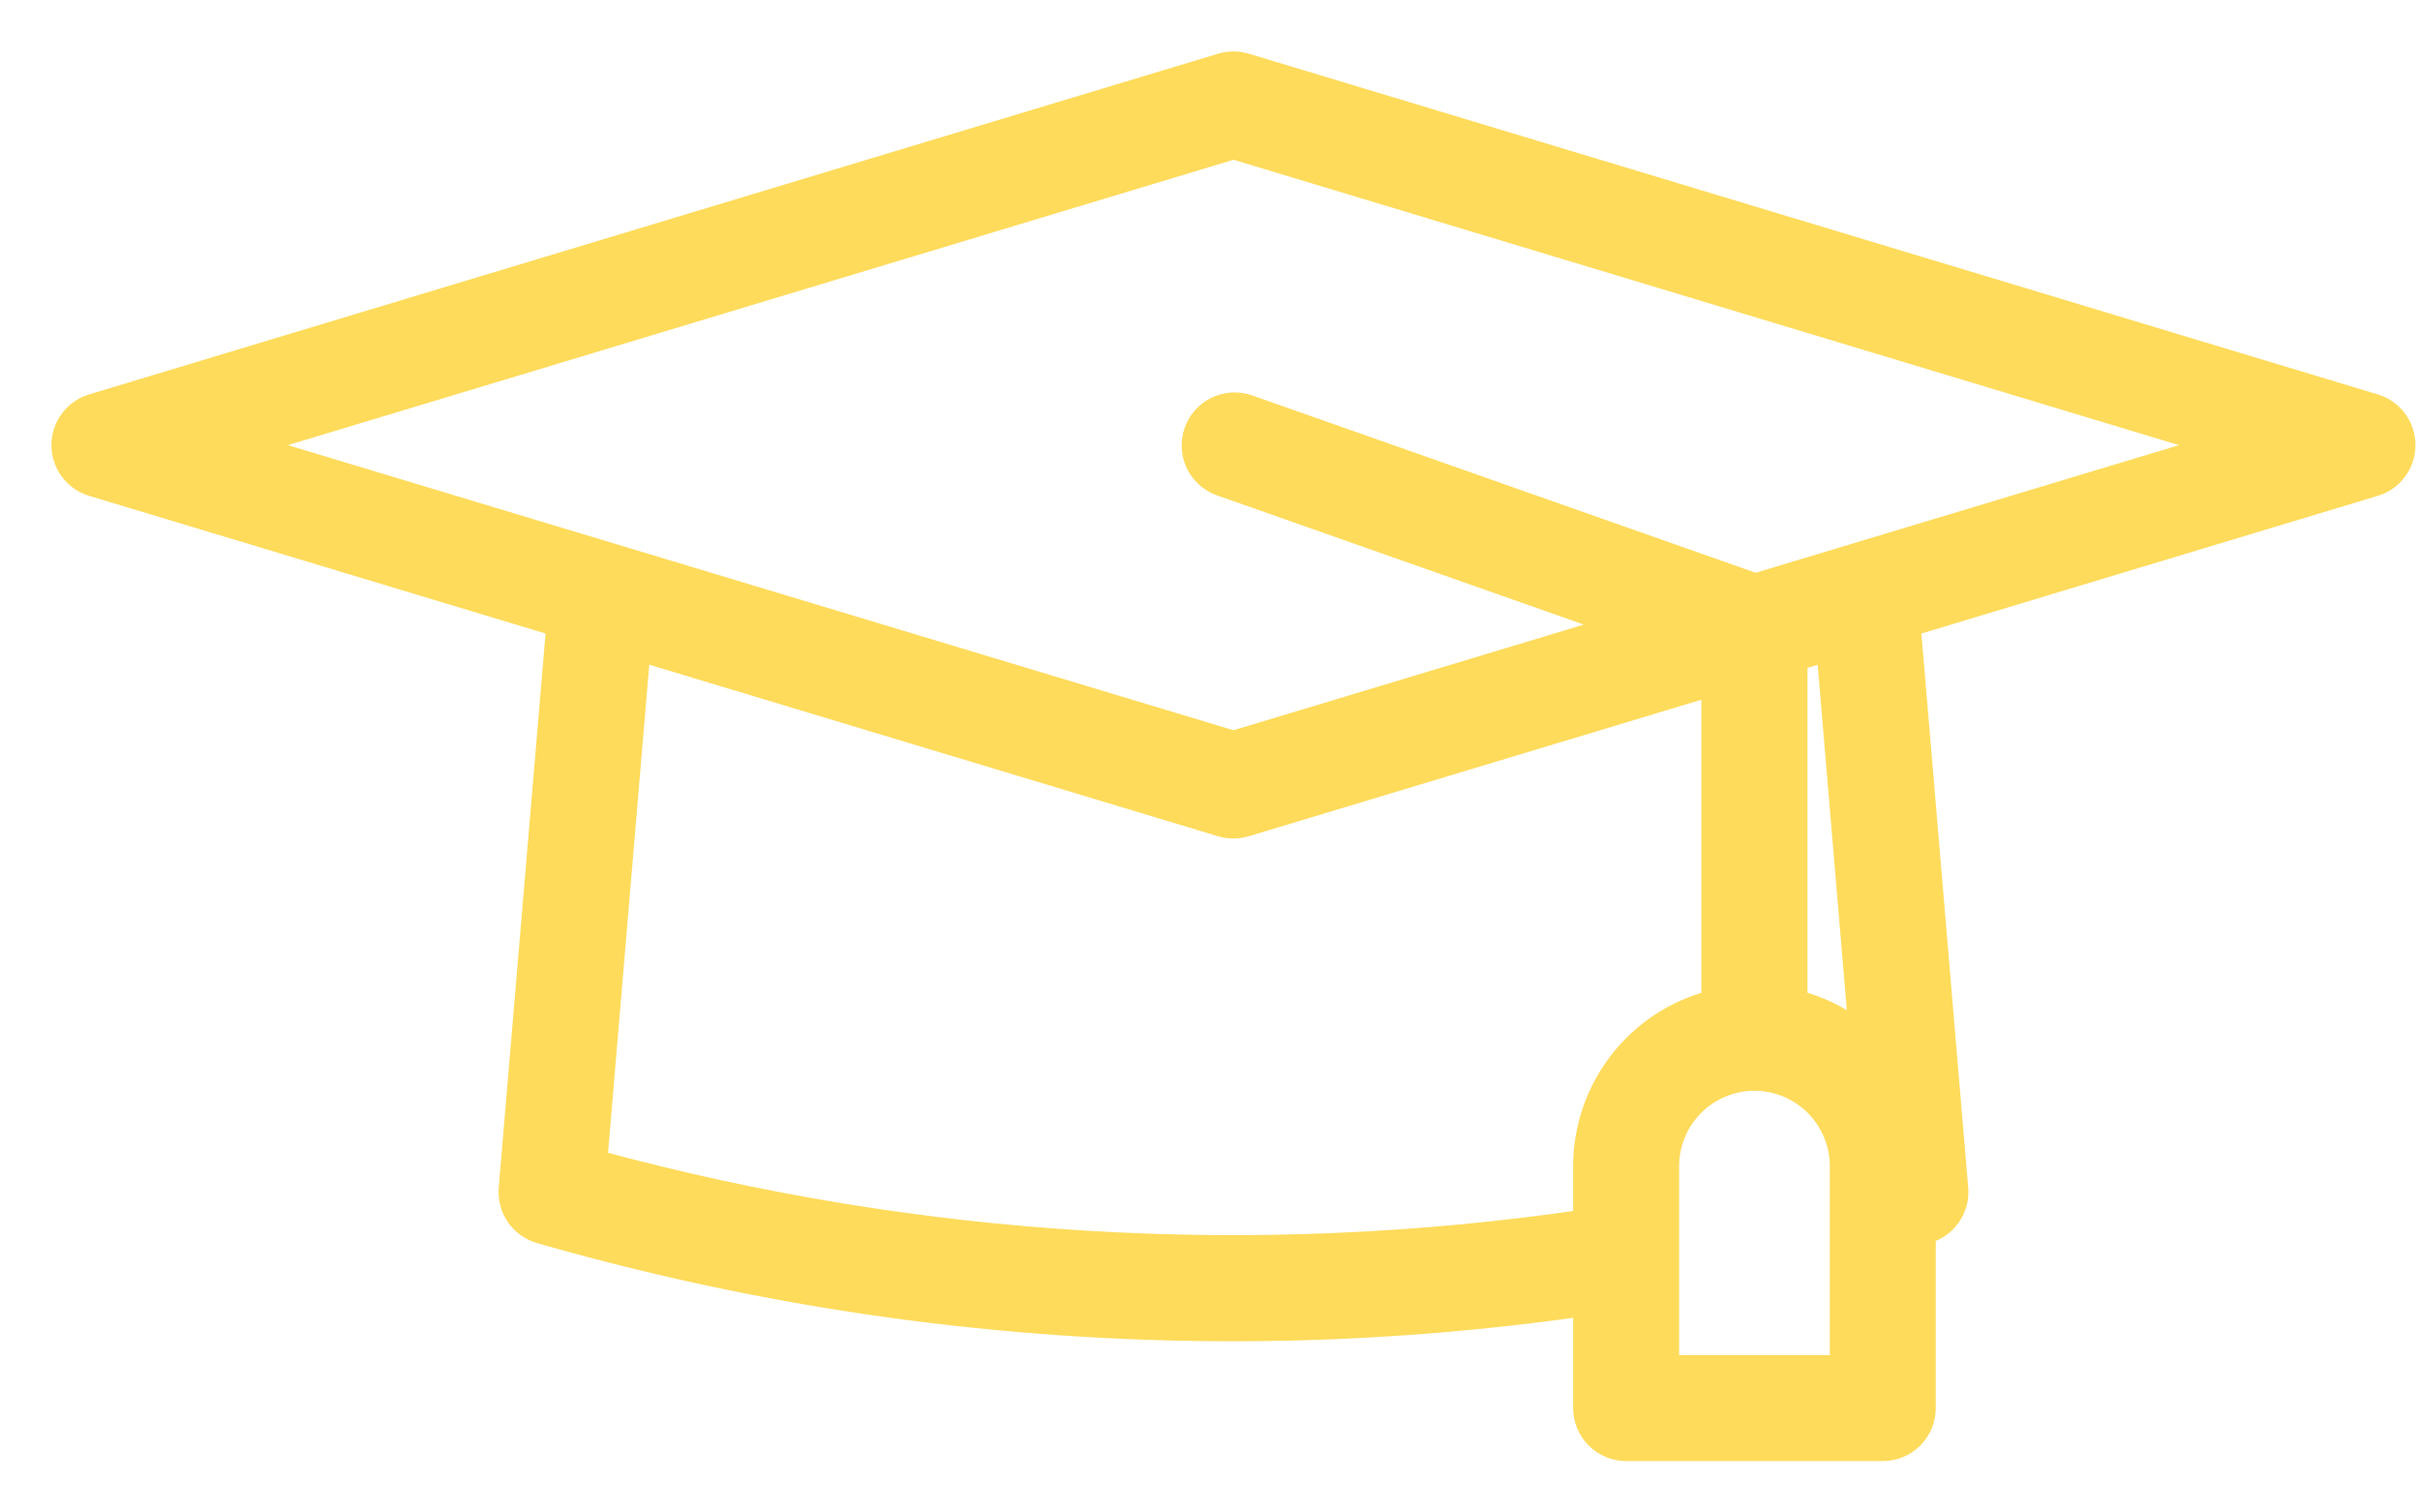 <svg width="40" height="25" viewBox="0 0 40 25" fill="none" xmlns="http://www.w3.org/2000/svg">
<path d="M39.259 6.663L20.598 1.031C20.461 0.99 20.315 0.99 20.178 1.031L1.516 6.663C1.367 6.708 1.236 6.8 1.143 6.925C1.05 7.05 1 7.202 1 7.358C1 7.514 1.05 7.665 1.143 7.79C1.236 7.916 1.367 8.007 1.516 8.052L9.177 10.363L8.393 19.643C8.379 19.811 8.424 19.978 8.519 20.117C8.615 20.255 8.756 20.356 8.918 20.402L9.167 20.473C12.825 21.501 16.606 22.022 20.406 22.02C22.328 22.018 24.249 21.881 26.152 21.61V23.274C26.152 23.467 26.229 23.651 26.365 23.787C26.501 23.924 26.686 24 26.878 24H31.12C31.216 24 31.31 23.981 31.398 23.945C31.486 23.908 31.566 23.855 31.634 23.788C31.701 23.72 31.755 23.64 31.791 23.552C31.828 23.464 31.846 23.37 31.846 23.274V20.405L31.857 20.402C32.019 20.356 32.16 20.255 32.256 20.117C32.352 19.978 32.397 19.811 32.383 19.643L31.599 10.363L39.259 8.052C39.408 8.007 39.539 7.916 39.632 7.79C39.725 7.665 39.775 7.514 39.775 7.358C39.775 7.202 39.725 7.05 39.632 6.925C39.539 6.8 39.409 6.708 39.259 6.663ZM9.89 19.167L10.598 10.79L20.177 13.679C20.314 13.72 20.459 13.72 20.596 13.679L28.272 11.364V16.523C27.665 16.684 27.128 17.041 26.744 17.539C26.361 18.037 26.153 18.648 26.152 19.276V20.147C20.721 20.939 15.186 20.605 9.89 19.167ZM30.395 22.549H27.604V19.276C27.604 18.907 27.75 18.553 28.01 18.292C28.27 18.03 28.623 17.882 28.992 17.879H28.999H29.004C29.374 17.881 29.727 18.029 29.988 18.291C30.248 18.553 30.395 18.907 30.395 19.276V22.549ZM30.702 16.997C30.411 16.776 30.079 16.615 29.725 16.523V10.928L30.178 10.791L30.702 16.997ZM29.016 9.625L20.629 6.671C20.449 6.613 20.254 6.628 20.084 6.712C19.915 6.796 19.785 6.943 19.723 7.121C19.66 7.299 19.669 7.495 19.748 7.667C19.828 7.838 19.971 7.972 20.147 8.04L26.662 10.335L20.388 12.227L4.239 7.358L20.388 2.484L36.537 7.358L29.016 9.625Z" fill="#FEDB5B" stroke="#FEDB5B" stroke-width="0.3"/>
</svg>
